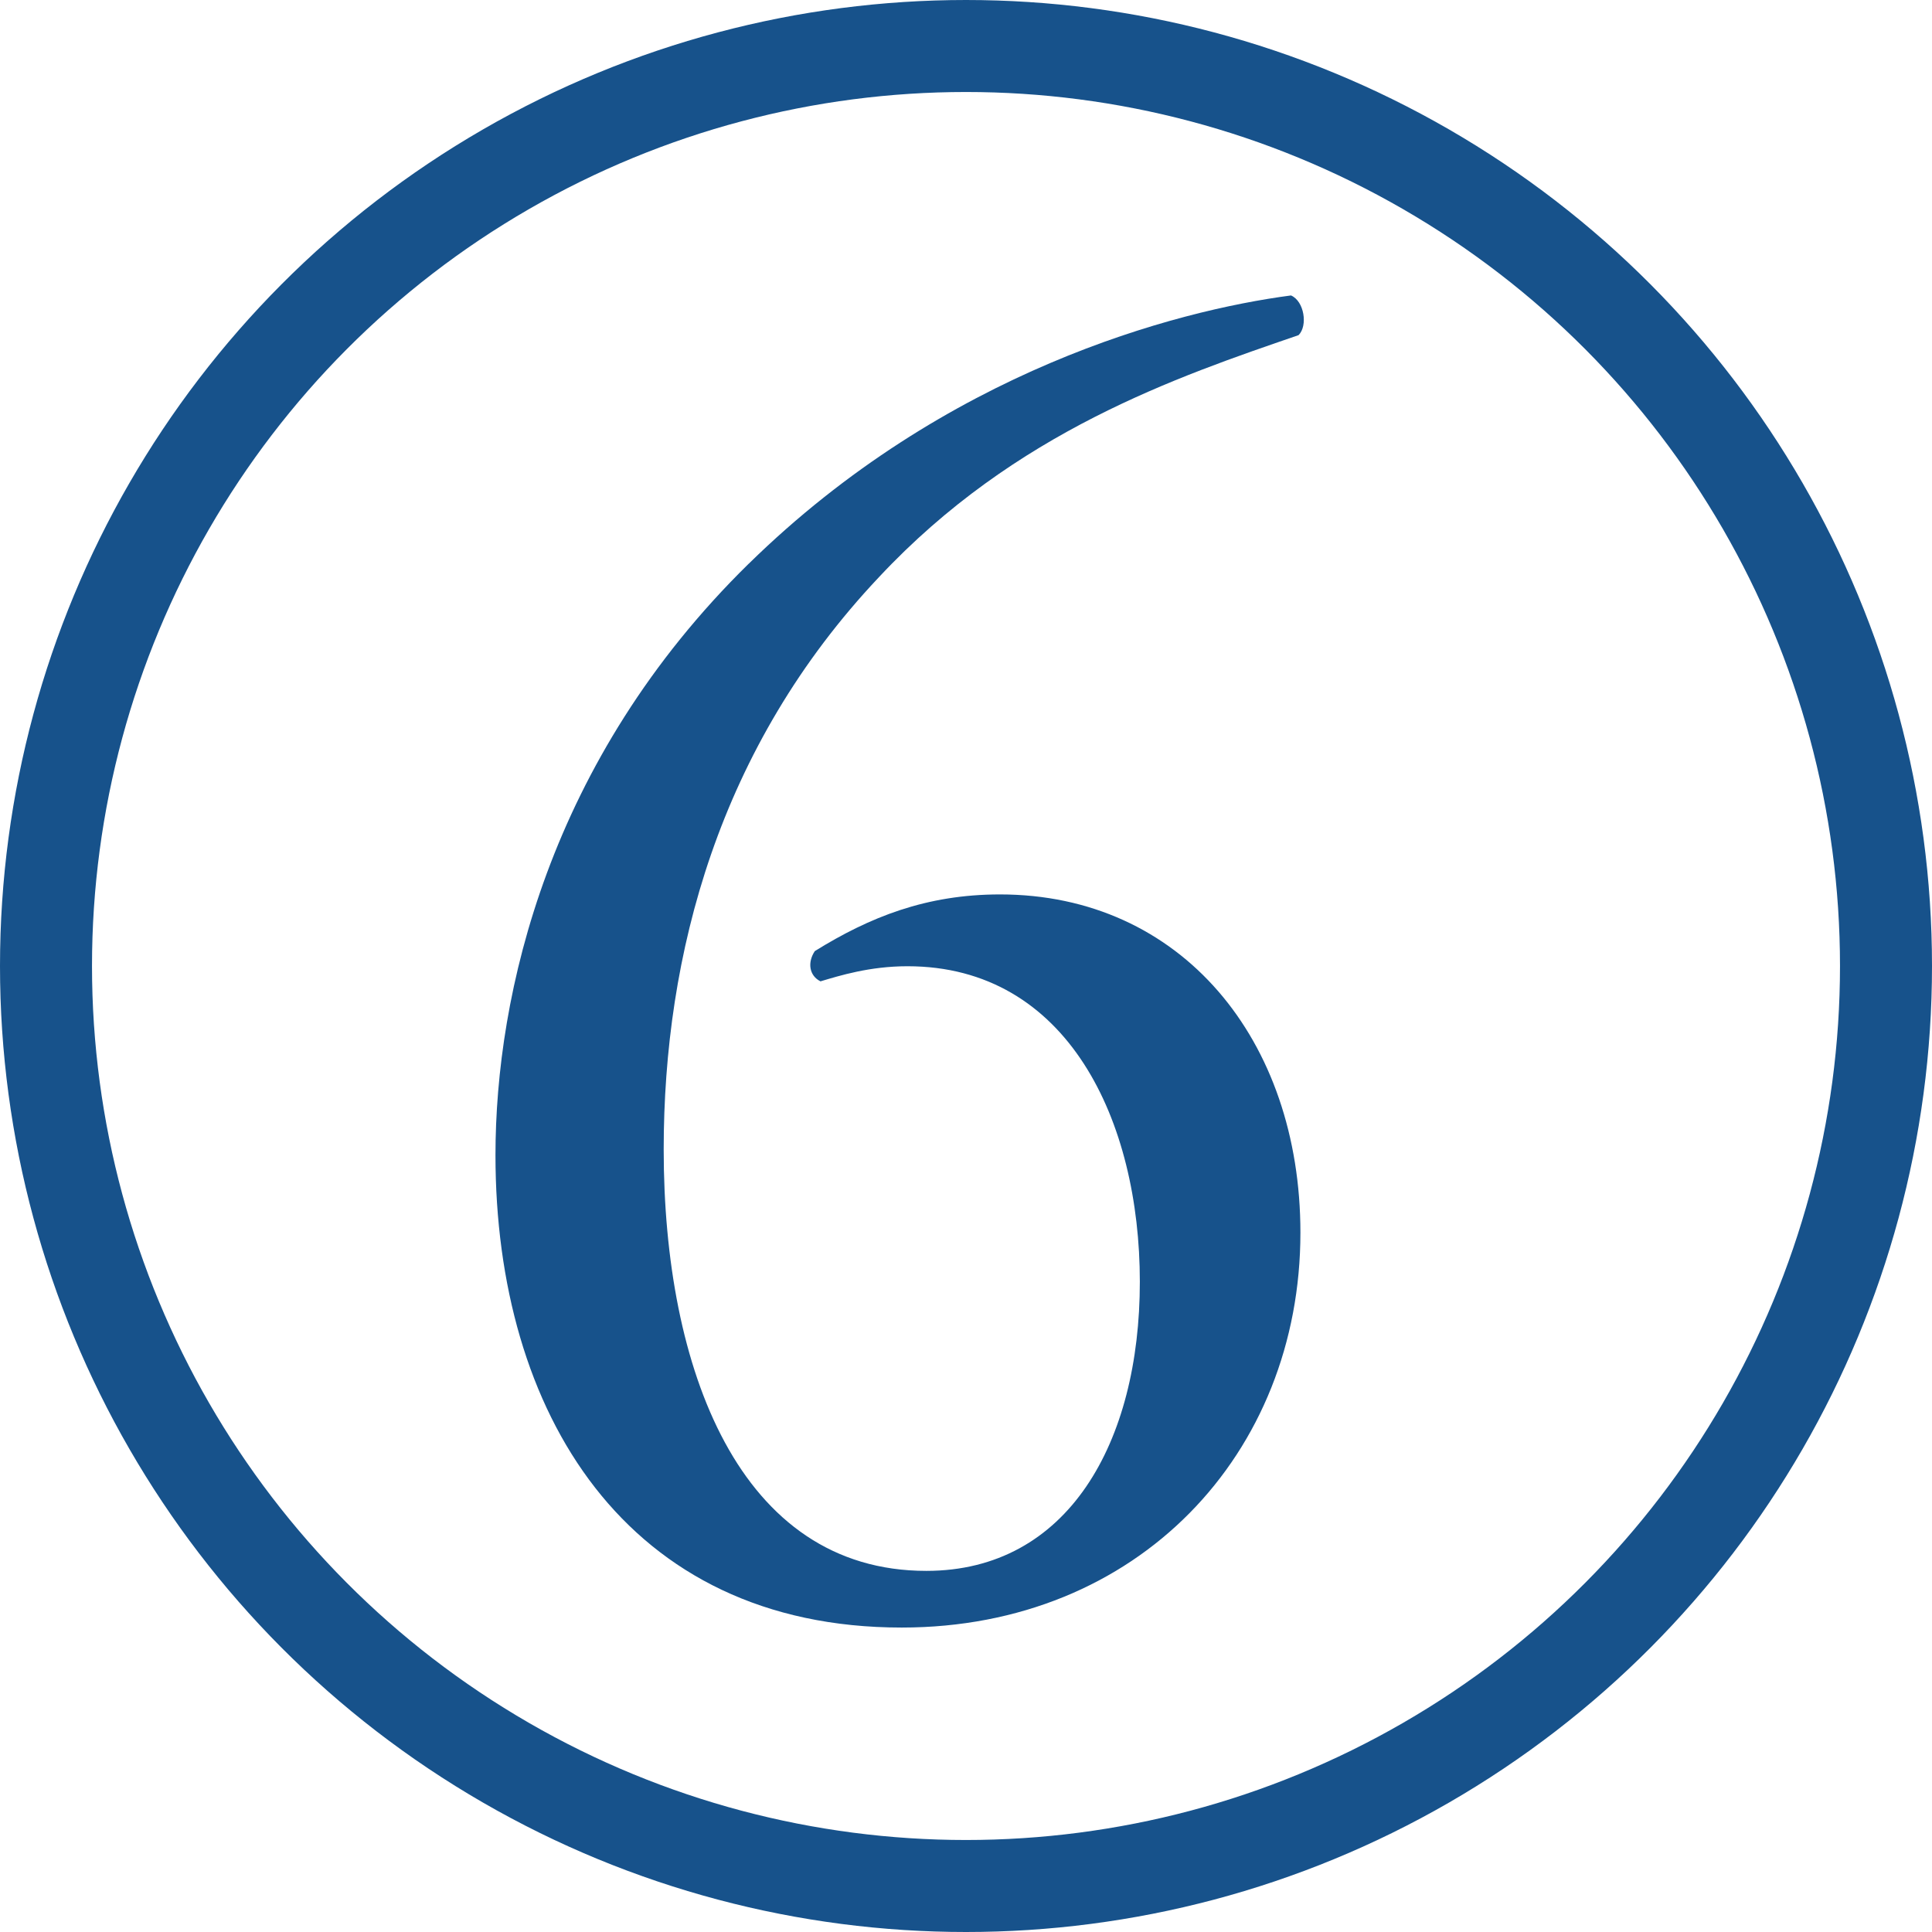 <?xml version="1.0" encoding="UTF-8"?>
<svg id="Layer_1" xmlns="http://www.w3.org/2000/svg" version="1.1" viewBox="0 0 105 105">
  <!-- Generator: Adobe Illustrator 29.3.1, SVG Export Plug-In . SVG Version: 2.1.0 Build 151)  -->
  <defs>
    <style>
      .st0 {
        fill: none;
        stroke: #17528b;
        stroke-miterlimit: 10;
        stroke-width: 5px;
      }

      .st1 {
        fill: #17528b;
      }
    </style>
  </defs>
  <path class="st1" d="M40.691,30.639c10.681-10.474,23.209-13.76,29.473-14.582.719.309.924,1.644.411,2.157-6.572,2.259-15.404,5.237-22.798,13.145-8.729,9.242-11.707,20.538-11.707,31.115,0,11.912,4.108,22.9,14.274,22.9,7.702,0,11.604-6.983,11.604-15.712s-3.902-17.149-12.631-17.149c-2.055,0-3.697.514-4.725.821-.616-.308-.719-1.027-.308-1.644,2.978-1.848,6.059-3.08,10.063-3.08,9.858,0,16.328,7.907,16.328,18.382,0,12.015-8.832,21.462-21.668,21.462-14.993,0-22.079-11.707-22.079-25.673,0-8.729,2.876-21.462,13.761-32.143Z"/>
  <circle class="st0" cx="52.5" cy="52.5" r="50"/>
</svg>